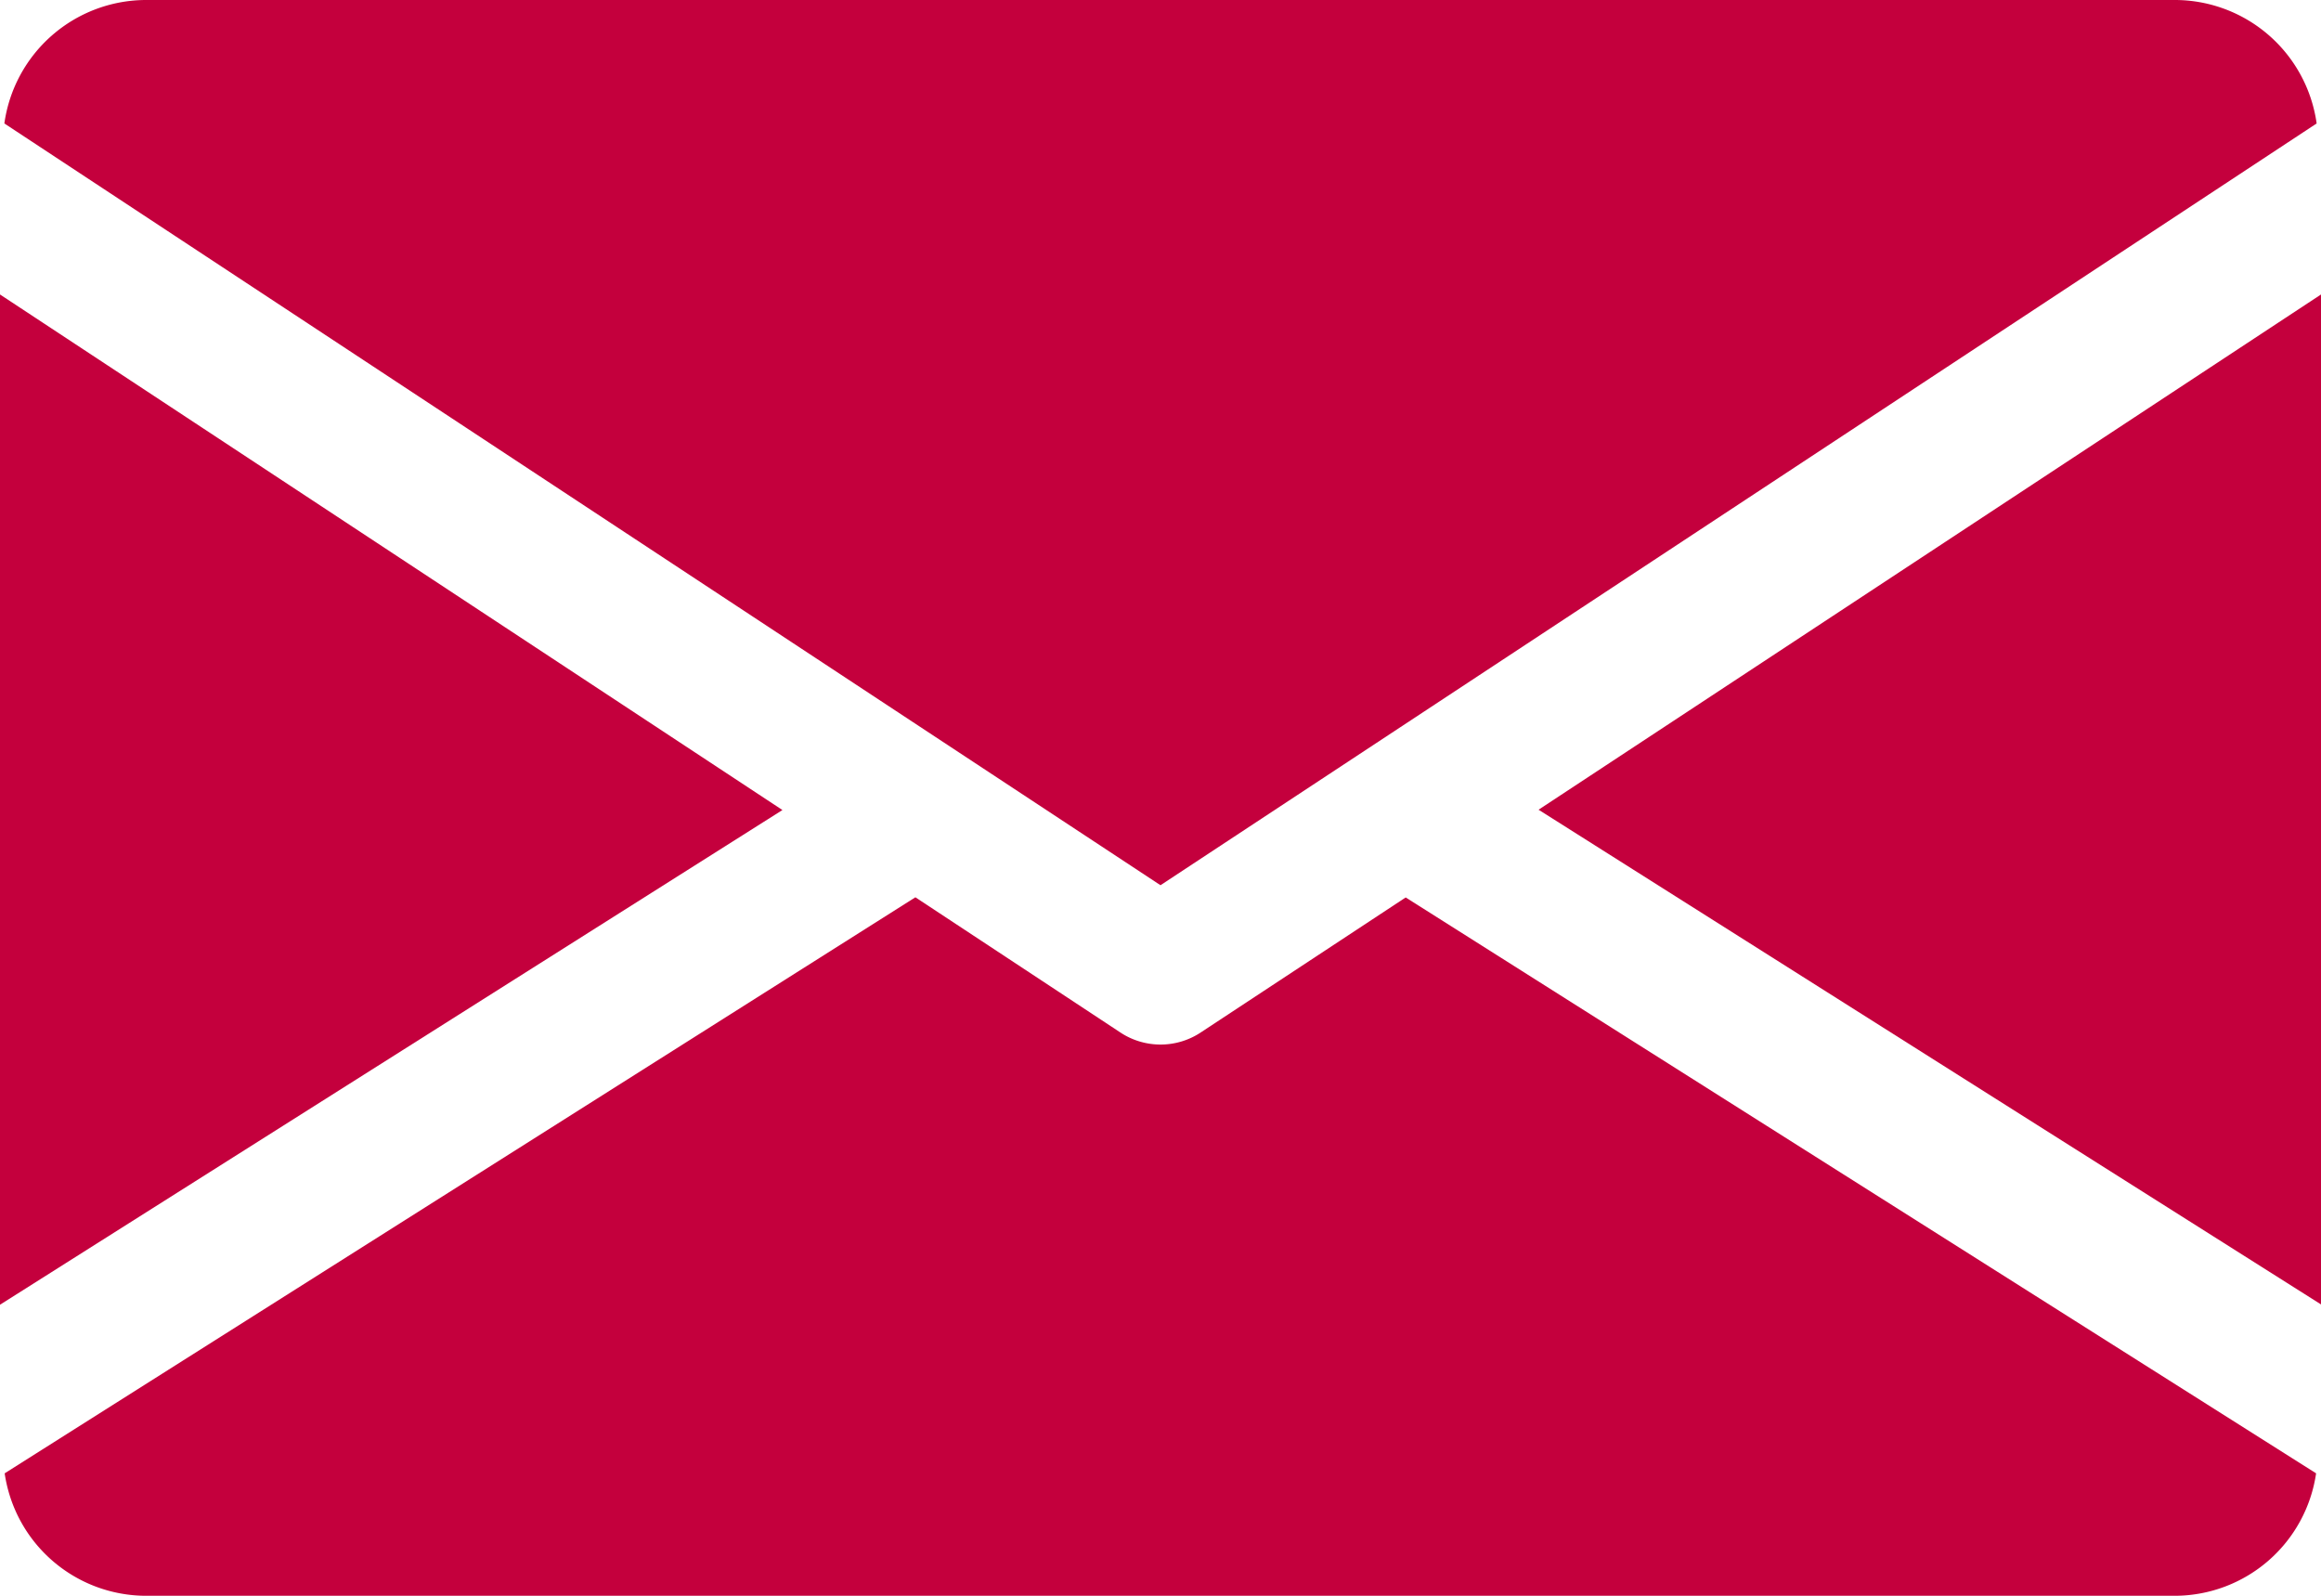 <svg xmlns="http://www.w3.org/2000/svg" width="29.818" height="20.5" viewBox="0 0 29.818 20.5"><defs><style>.a{fill:#c4003d;}</style></defs><g transform="translate(0 -80)"><g transform="translate(19.766 83.779)"><path class="a" d="M339.392,151.519l10.052,6.355V144.9Z" transform="translate(-339.392 -144.896)"/></g><g transform="translate(0 83.779)"><path class="a" d="M0,144.9v12.978l10.052-6.355Z" transform="translate(0 -144.896)"/></g><g transform="translate(0.056 80)"><path class="a" d="M28.859,80H2.768A1.841,1.841,0,0,0,.96,81.586l14.853,9.786,14.853-9.786A1.841,1.841,0,0,0,28.859,80Z" transform="translate(-0.96 -80)"/></g><g transform="translate(0.06 91.527)"><path class="a" d="M19.023,277.922l-2.637,1.737a.936.936,0,0,1-1.025,0l-2.637-1.739-11.7,7.4a1.838,1.838,0,0,0,1.8,1.573H28.919a1.838,1.838,0,0,0,1.8-1.573Z" transform="translate(-1.024 -277.92)"/></g></g></svg>